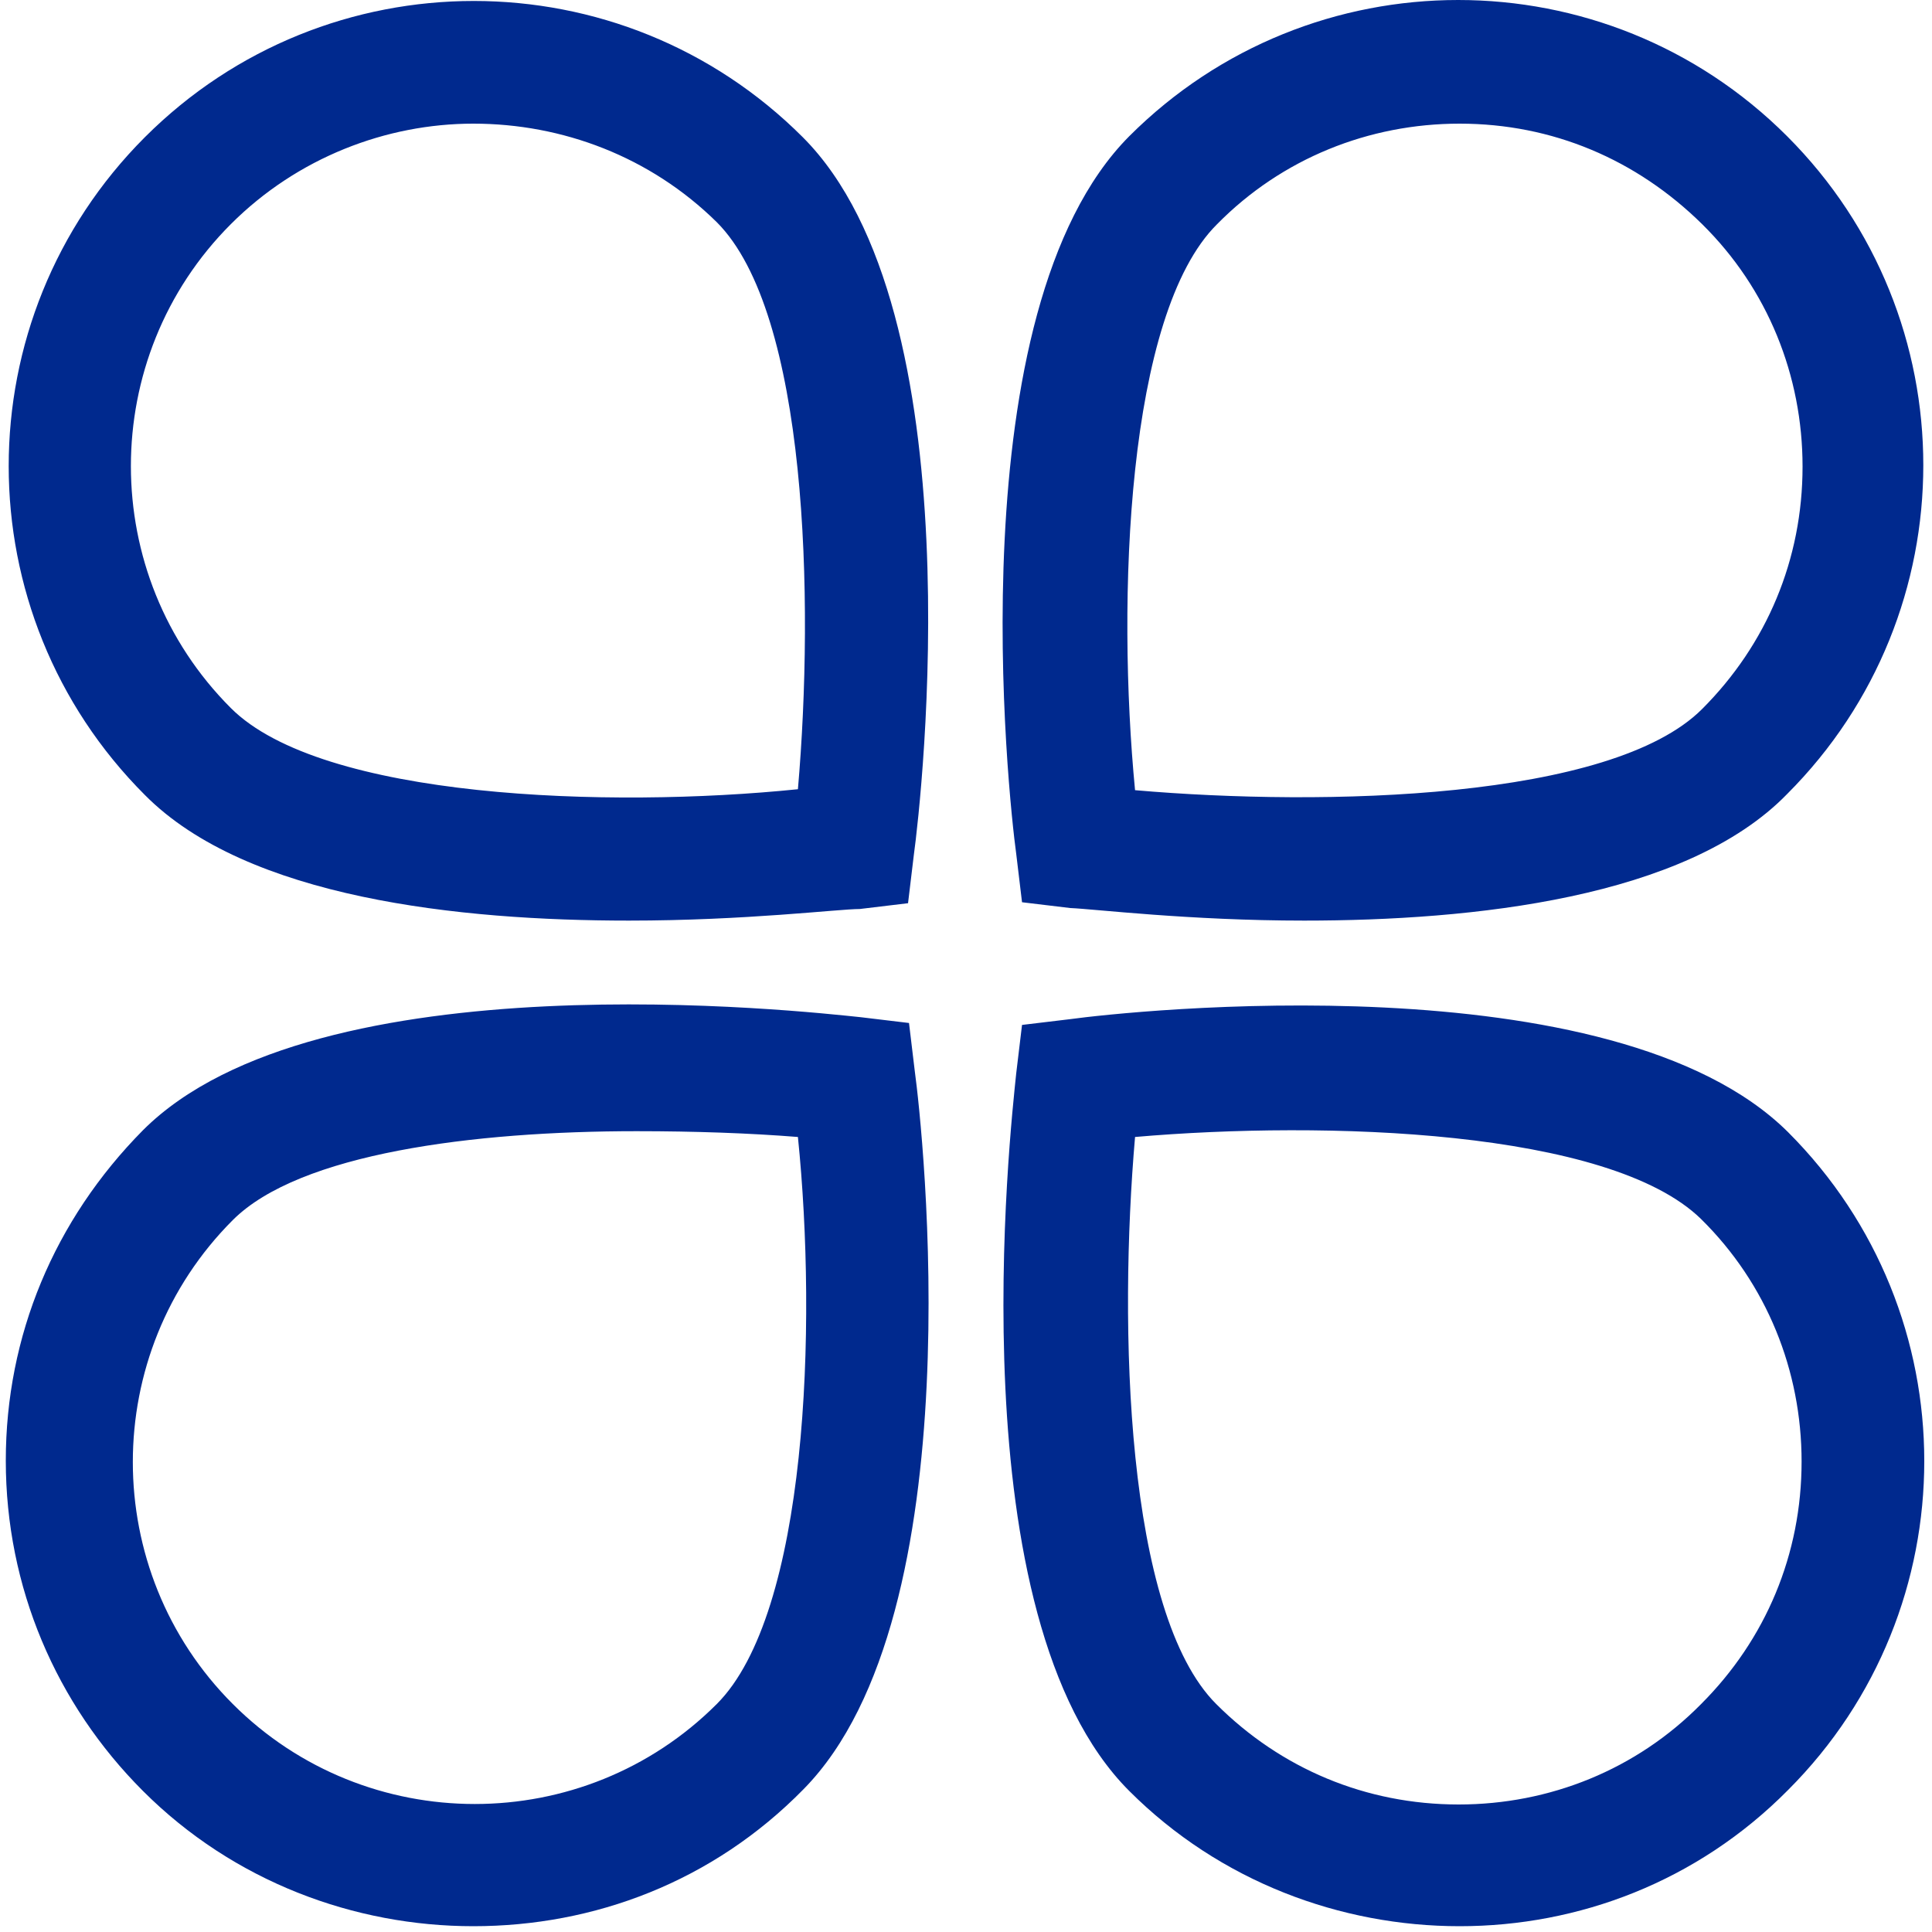 <?xml version="1.0" standalone="no"?><!DOCTYPE svg PUBLIC "-//W3C//DTD SVG 1.1//EN" "http://www.w3.org/Graphics/SVG/1.1/DTD/svg11.dtd"><svg t="1677650984815" class="icon" viewBox="0 0 1024 1024" version="1.1" xmlns="http://www.w3.org/2000/svg" p-id="16363" xmlns:xlink="http://www.w3.org/1999/xlink" width="32" height="32"><path d="M333.312 487.936c-89.6 0-202.24-11.776-256.512-66.56C-19.456 325.12-19.456 168.96 76.8 72.704s252.416-96.256 348.672 0c92.16 92.16 62.976 350.72 58.88 380.416l-3.072 25.6-25.6 3.072c-11.264 0-60.416 6.144-122.368 6.144zM250.88 65.536c-46.08 0-93.184 17.92-128.512 53.248-70.656 70.656-70.656 185.856 0 256.512 48.128 48.128 200.192 53.248 300.544 43.008 8.704-100.352 5.12-252.416-43.008-300.544-35.328-34.816-81.92-52.224-129.024-52.224zM691.2 487.936c-60.928 0-111.104-6.144-123.904-6.656l-25.6-3.072-3.072-25.6c-4.096-29.696-32.256-287.744 59.904-380.416 96.256-96.256 252.416-96.256 348.672 0 96.256 96.256 96.256 252.416 0 348.672-53.76 55.296-166.912 67.072-256 67.072z m-89.6-69.12c100.352 8.704 252.416 5.12 300.544-43.008 34.304-34.304 53.248-79.36 53.248-128.512 0-48.128-18.432-94.208-53.248-128.512s-79.36-53.248-128.512-53.248c-48.128 0-94.208 18.432-128.512 53.248-48.128 47.616-53.248 199.168-43.52 300.032zM250.88 1020.928c-62.976 0-126.976-23.552-175.104-71.68-46.08-46.08-72.704-108.032-72.704-175.104 0-66.048 25.6-127.488 72.704-175.104 92.16-92.16 350.72-62.976 380.416-59.904l25.6 3.072 3.072 25.6c4.096 29.696 32.256 287.744-58.88 380.416-48.128 49.152-111.104 72.704-175.104 72.704z m86.528-421.376c-86.528 0-178.688 11.776-214.016 47.104-70.656 70.656-70.656 185.856 0 256.512 70.656 70.656 185.856 70.656 256.512 0 48.128-48.128 53.248-200.192 43.008-300.544-25.6-2.048-54.784-3.072-85.504-3.072zM773.632 1020.928c-62.976 0-126.976-23.552-175.104-71.68-92.16-92.16-62.976-350.72-59.904-380.416l3.072-25.6 25.6-3.072c29.696-4.096 287.744-32.256 380.416 59.904 96.256 96.256 96.256 252.416 0 348.672-48.128 48.64-111.104 72.192-174.08 72.192z m-172.032-418.304c-8.704 100.352-5.12 252.416 43.008 300.544 34.304 34.304 79.36 53.248 128.512 53.248 48.128 0 94.208-18.432 128.512-53.248 34.304-34.304 53.248-79.36 53.248-128.512 0-48.128-18.432-94.208-53.248-128.512-48.64-47.616-199.68-52.224-300.032-43.52z" fill="#00298e" p-id="16364"></path></svg>